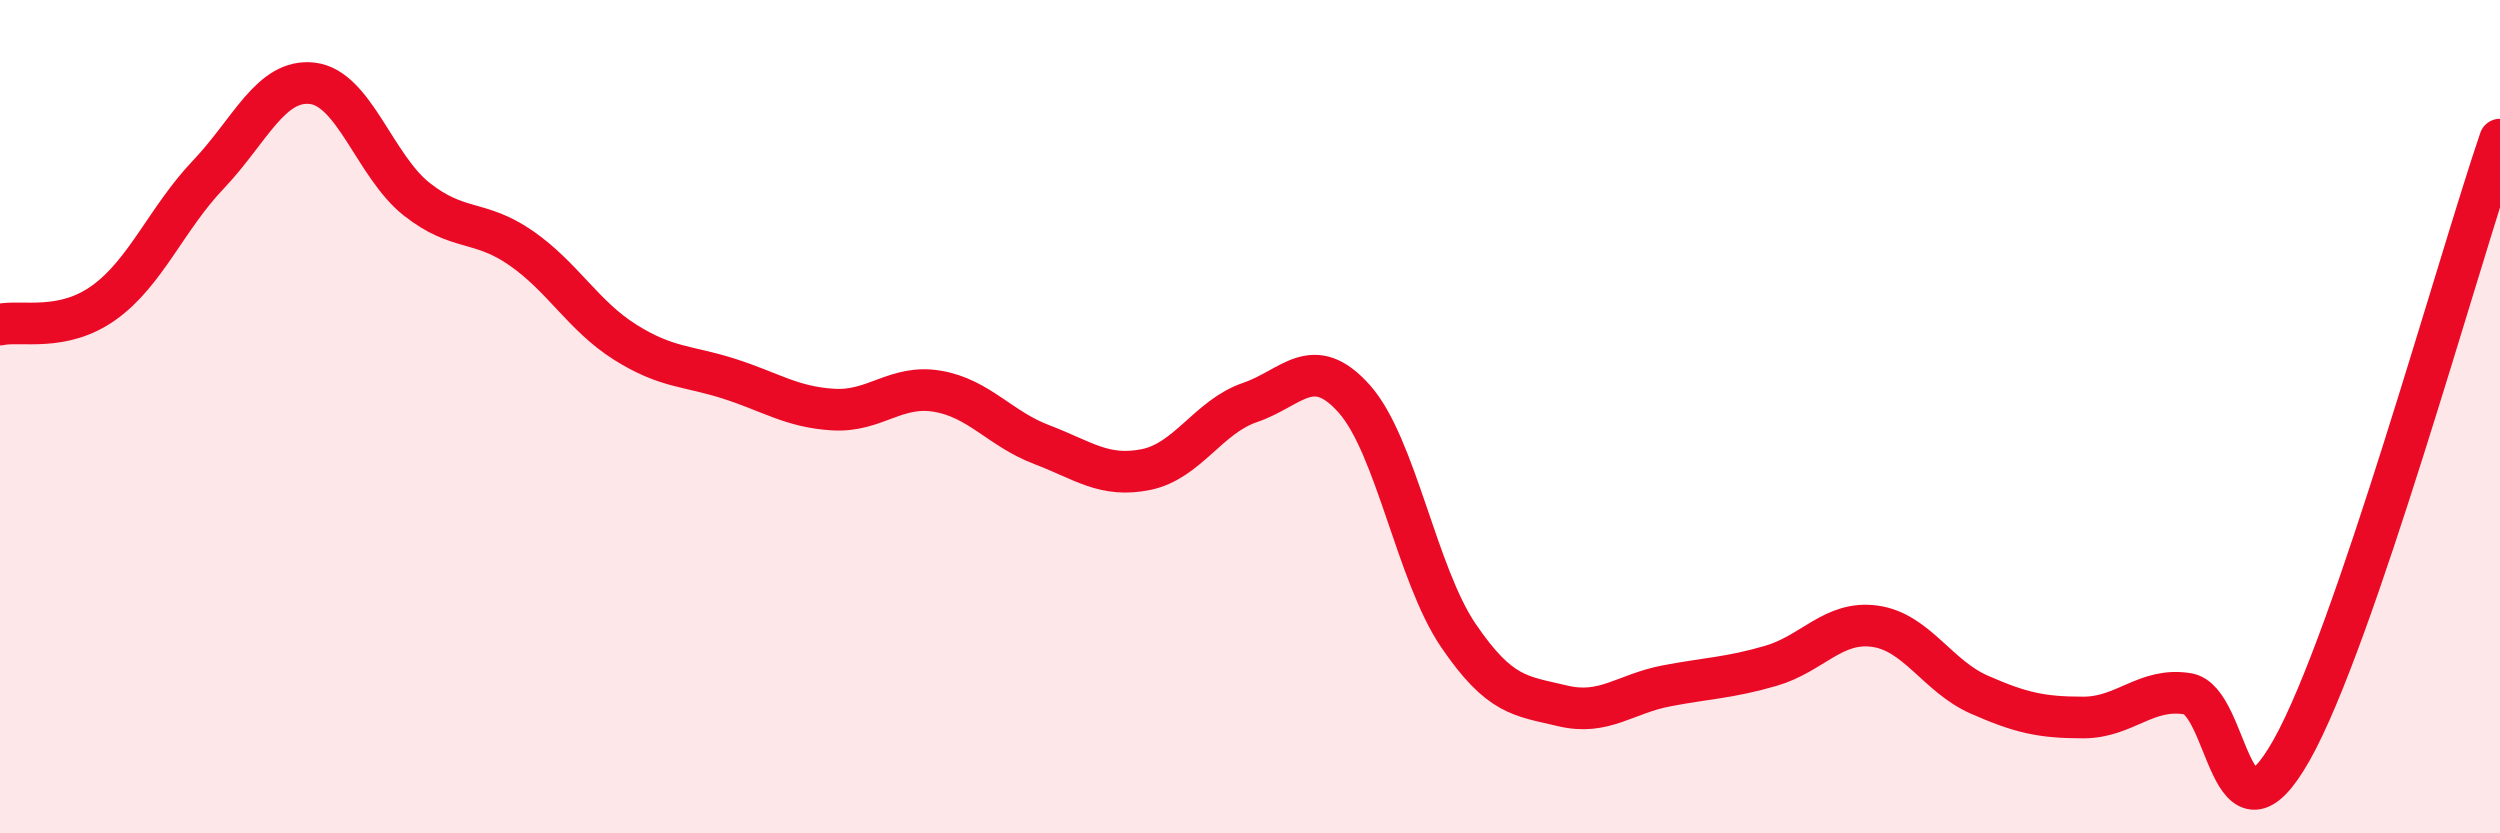 
    <svg width="60" height="20" viewBox="0 0 60 20" xmlns="http://www.w3.org/2000/svg">
      <path
        d="M 0,7.79 C 0.5,7.68 1.5,7.98 2.5,7.26 C 3.5,6.54 4,5.24 5,4.19 C 6,3.14 6.5,1.88 7.5,2 C 8.5,2.12 9,3.99 10,4.78 C 11,5.57 11.5,5.26 12.5,5.95 C 13.5,6.64 14,7.58 15,8.21 C 16,8.84 16.5,8.77 17.5,9.09 C 18.5,9.41 19,9.77 20,9.83 C 21,9.89 21.5,9.22 22.5,9.39 C 23.5,9.56 24,10.29 25,10.67 C 26,11.05 26.5,11.47 27.5,11.27 C 28.5,11.07 29,10 30,9.66 C 31,9.32 31.5,8.45 32.5,9.57 C 33.5,10.69 34,13.78 35,15.25 C 36,16.72 36.5,16.7 37.5,16.94 C 38.5,17.18 39,16.65 40,16.46 C 41,16.27 41.5,16.27 42.5,15.98 C 43.5,15.69 44,14.89 45,15.03 C 46,15.17 46.5,16.23 47.5,16.67 C 48.5,17.11 49,17.22 50,17.22 C 51,17.22 51.5,16.49 52.5,16.65 C 53.5,16.81 53.5,20.66 55,18 C 56.5,15.34 59,6.28 60,3.35L60 20L0 20Z"
        fill="#EB0A25"
        opacity="0.1"
        stroke-linecap="round"
        stroke-linejoin="round"
      />
      <path
        d="M 0,7.79 C 0.5,7.68 1.5,7.98 2.5,7.26 C 3.5,6.54 4,5.24 5,4.19 C 6,3.14 6.5,1.88 7.5,2 C 8.5,2.12 9,3.99 10,4.78 C 11,5.57 11.5,5.26 12.5,5.95 C 13.5,6.64 14,7.58 15,8.21 C 16,8.84 16.5,8.77 17.5,9.09 C 18.5,9.41 19,9.77 20,9.83 C 21,9.89 21.5,9.22 22.5,9.39 C 23.5,9.56 24,10.29 25,10.67 C 26,11.05 26.5,11.47 27.5,11.27 C 28.5,11.07 29,10 30,9.66 C 31,9.32 31.5,8.45 32.5,9.57 C 33.5,10.69 34,13.78 35,15.25 C 36,16.72 36.5,16.7 37.5,16.94 C 38.5,17.18 39,16.65 40,16.46 C 41,16.27 41.5,16.27 42.5,15.98 C 43.5,15.69 44,14.89 45,15.03 C 46,15.17 46.5,16.23 47.5,16.67 C 48.5,17.11 49,17.22 50,17.22 C 51,17.22 51.5,16.49 52.5,16.65 C 53.5,16.81 53.5,20.66 55,18 C 56.5,15.34 59,6.28 60,3.35"
        stroke="#EB0A25"
        stroke-width="1"
        fill="none"
        stroke-linecap="round"
        stroke-linejoin="round"
      />
    </svg>
  